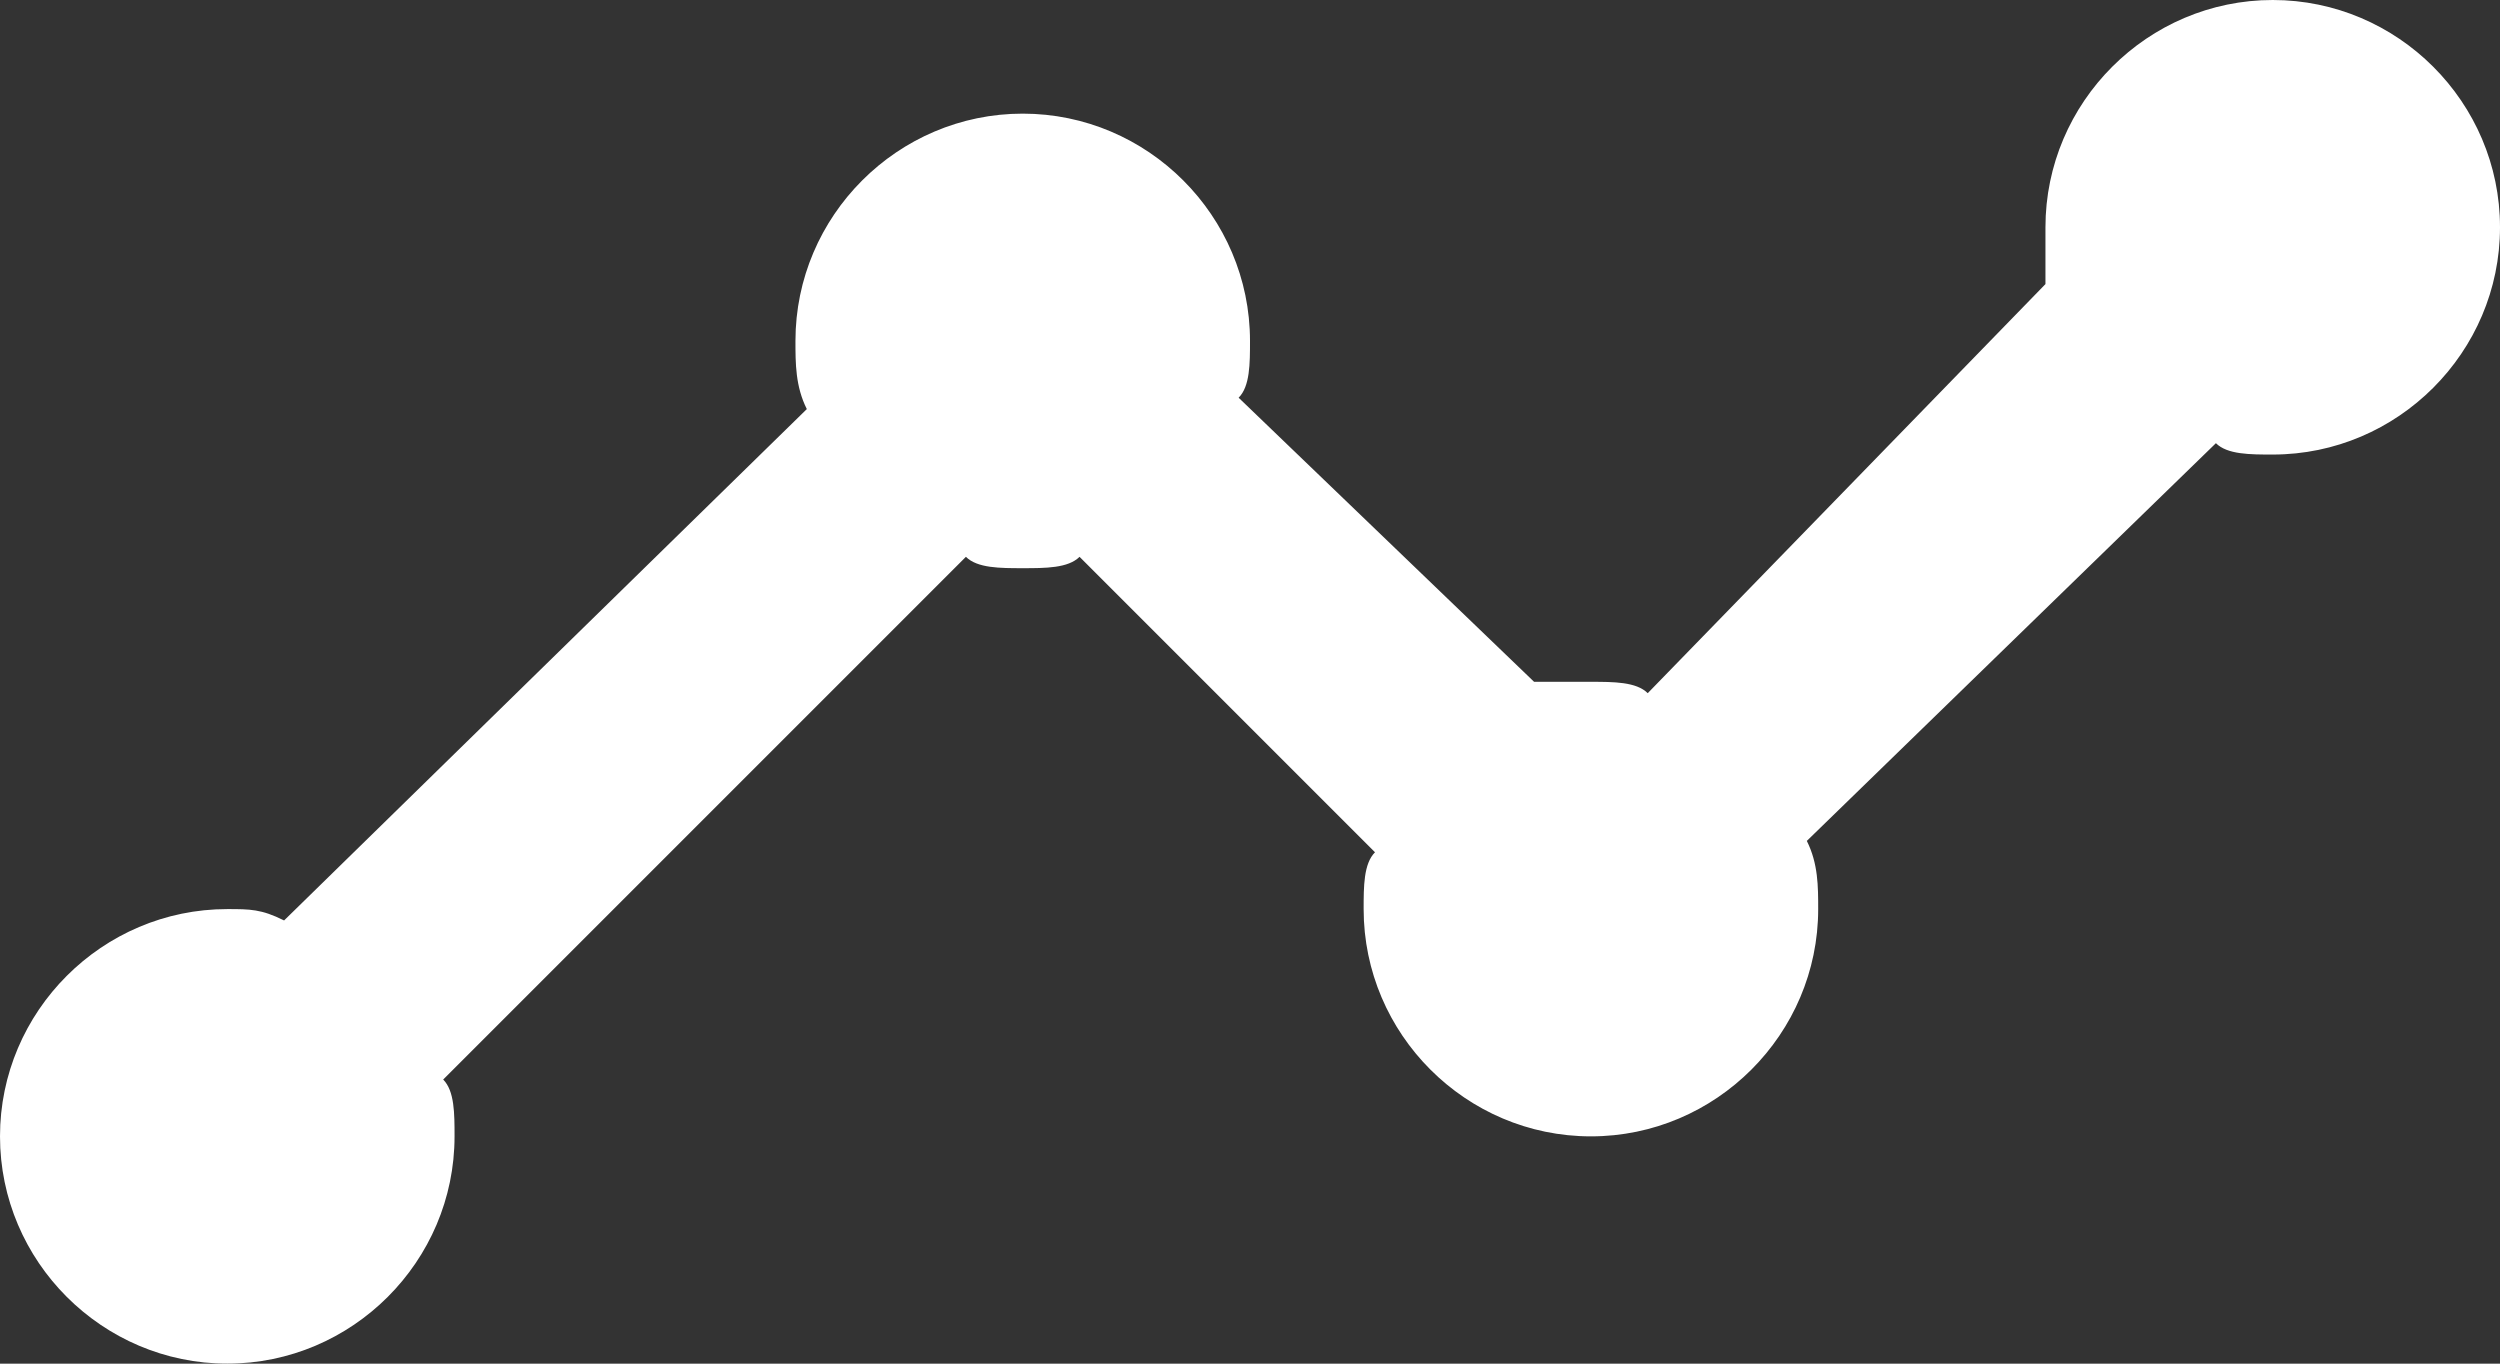 <svg version="1.1" id="Layer_1" xmlns="http://www.w3.org/2000/svg" xmlns:xlink="http://www.w3.org/1999/xlink" x="0px" y="0px"
	 viewBox="0 0 22 12" style="enable-background:new 0 0 22 12;" xml:space="preserve">
<rect x="0" y="0" width="22" height="12" fill="#333333" stroke="none"/>
<g id="a">
</g>
<g id="b">
	<g id="c">
		<path fill="white" d="M22,2c0,1.1-0.9,2-2,2c-0.2,0-0.4,0-0.5-0.1l-3.6,3.5C16,7.6,16,7.8,16,8c0,1.1-0.9,2-2,2s-2-0.9-2-2c0-0.2,0-0.4,0.1-0.5
			L9.5,4.9C9.4,5,9.2,5,9,5S8.6,5,8.5,4.9L3.9,9.5C4,9.6,4,9.8,4,10c0,1.1-0.9,2-2,2s-2-0.9-2-2s0.9-2,2-2c0.2,0,0.3,0,0.5,0.1
			l4.6-4.5C7,3.4,7,3.2,7,3c0-1.1,0.9-2,2-2s2,0.9,2,2c0,0.2,0,0.4-0.1,0.5l2.6,2.5C13.6,6,13.8,6,14,6s0.4,0,0.5,0.1l3.5-3.6
			C18,2.3,18,2.2,18,2c0-1.1,0.9-2,2-2S22,0.9,22,2z"/>
	</g>
</g>
</svg>
